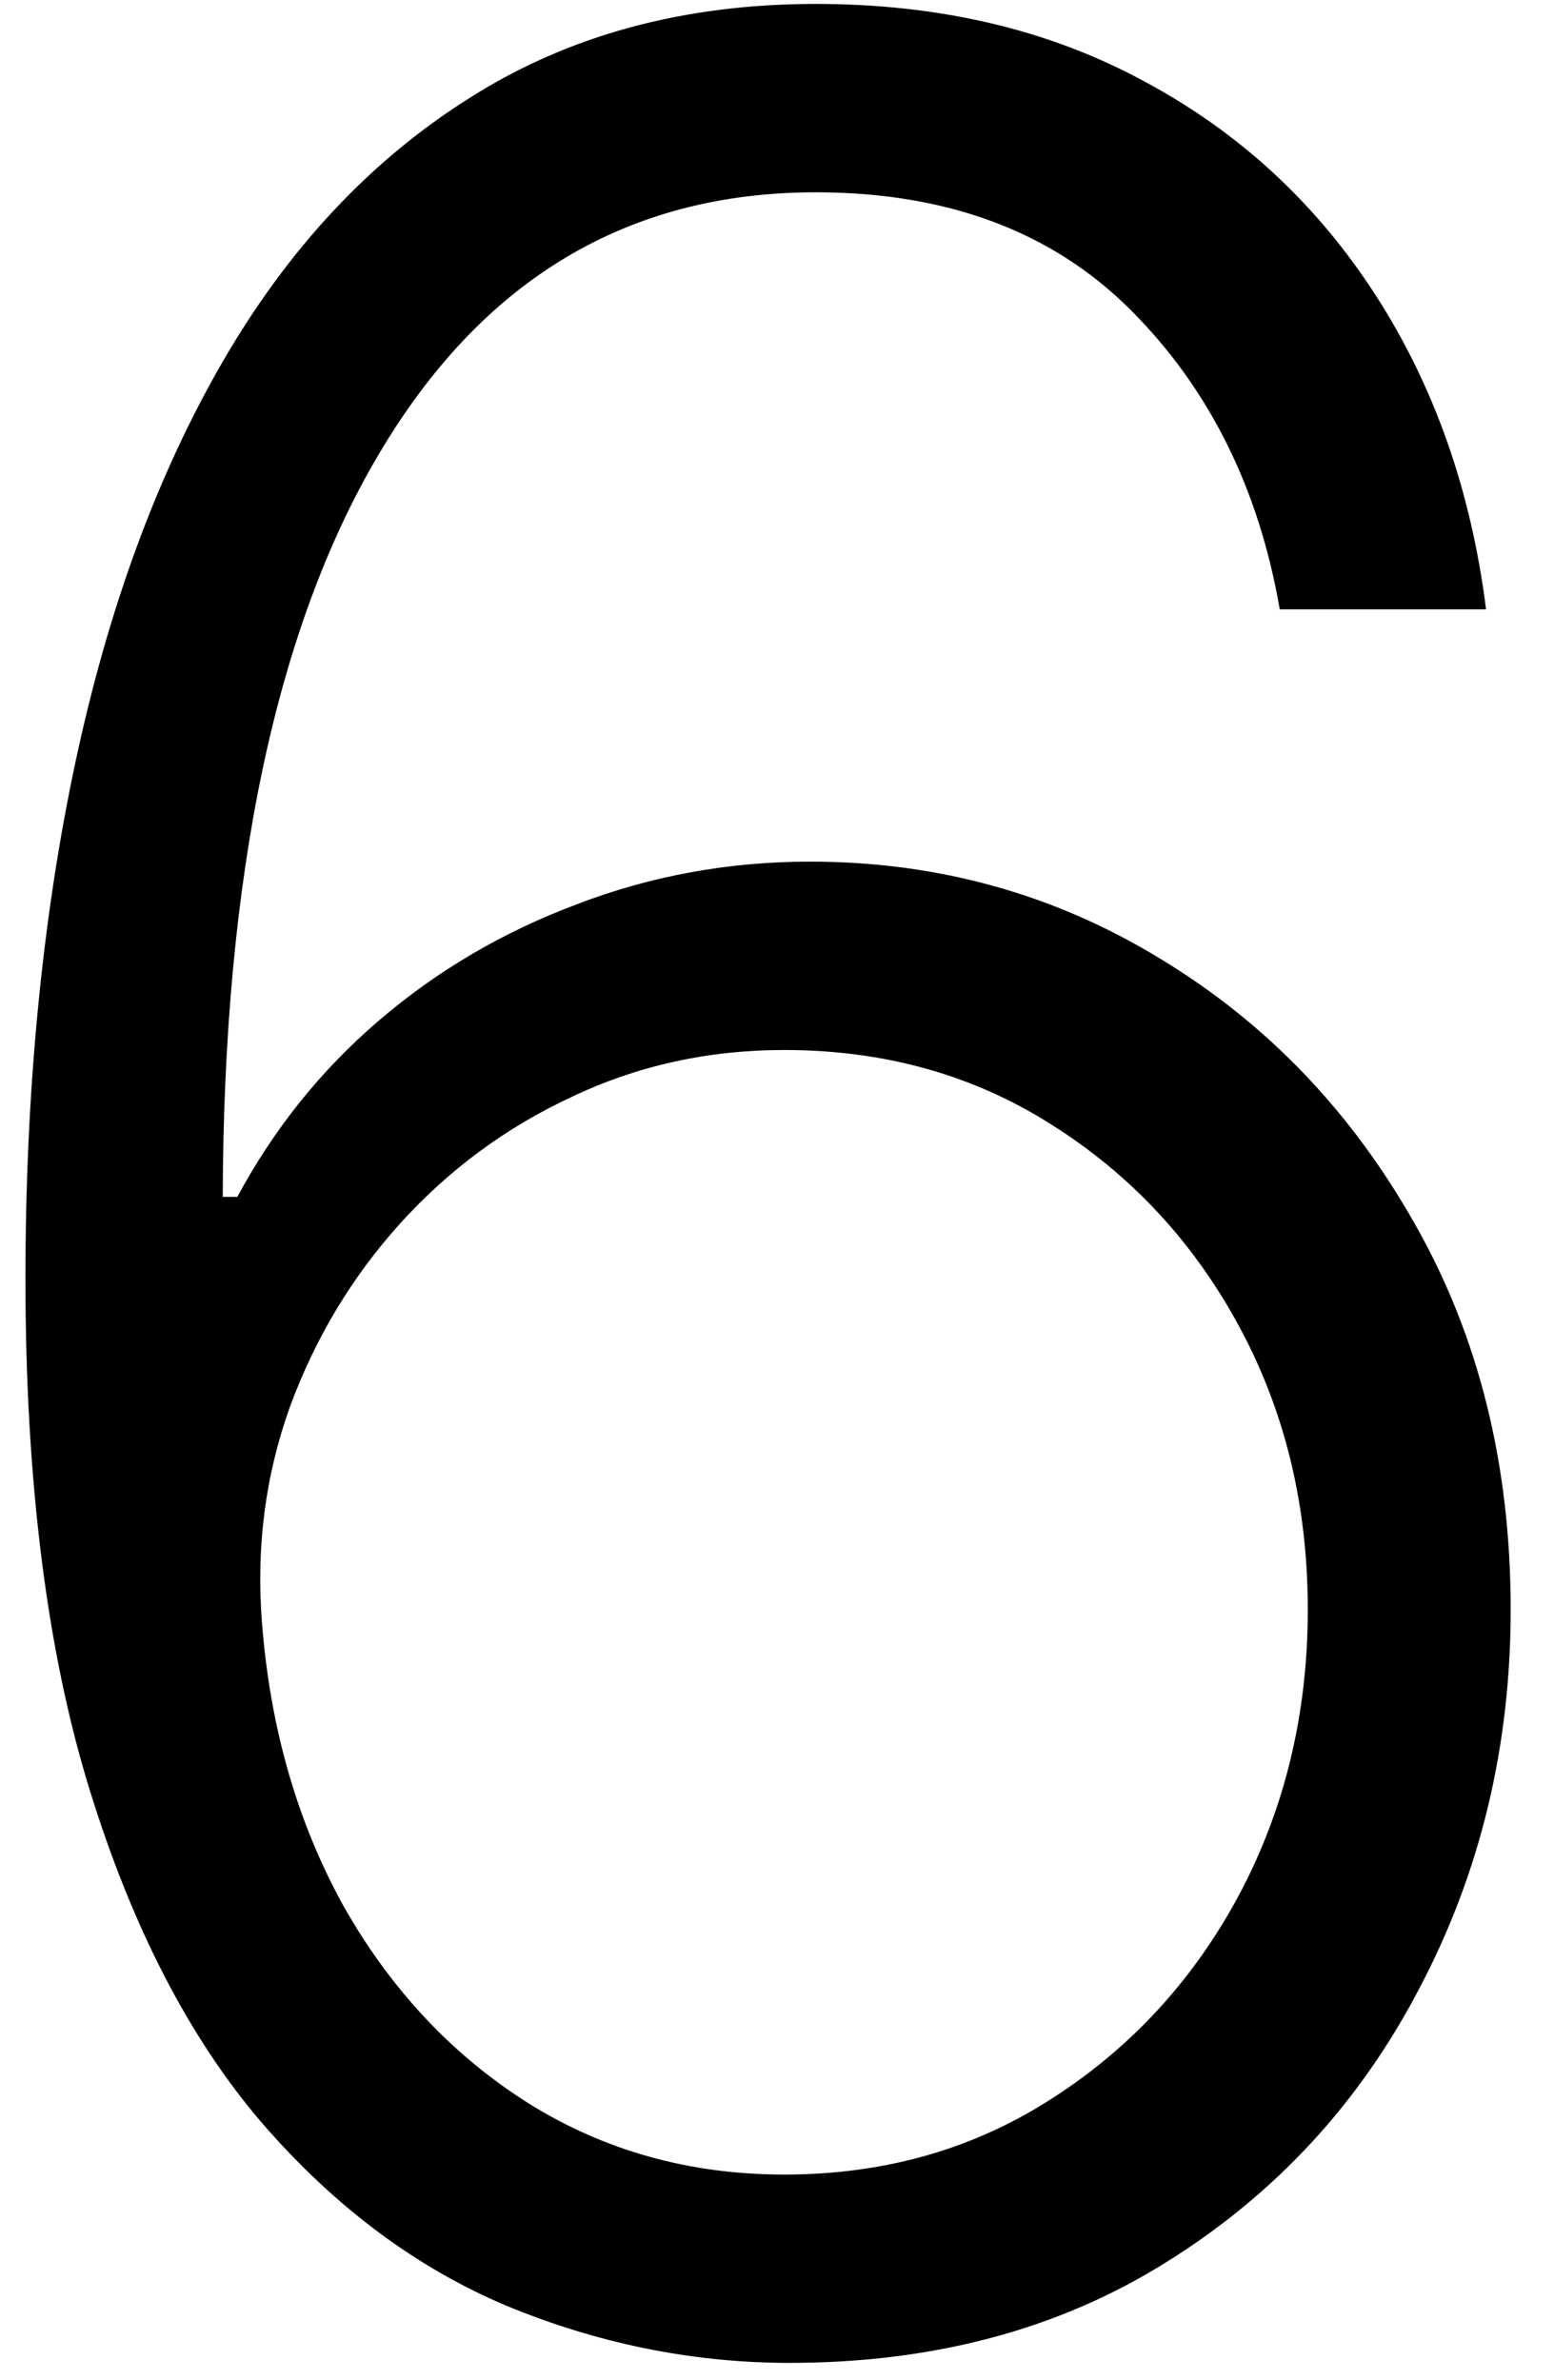 <?xml version="1.0" encoding="UTF-8"?> <svg xmlns="http://www.w3.org/2000/svg" width="32" height="49" viewBox="0 0 32 49" fill="none"><path d="M16.151 48.646C14.197 48.631 12.289 48.239 10.427 47.469C8.565 46.684 6.887 45.43 5.395 43.707C3.902 41.968 2.717 39.675 1.84 36.828C0.963 33.981 0.524 30.48 0.524 26.326C0.524 22.479 0.863 18.955 1.54 15.754C2.217 12.553 3.232 9.783 4.587 7.444C5.941 5.105 7.634 3.297 9.665 2.02C11.696 0.727 14.073 0.081 16.797 0.081C19.352 0.081 21.606 0.612 23.56 1.674C25.515 2.72 27.1 4.182 28.315 6.059C29.531 7.937 30.293 10.099 30.601 12.546H26.353C25.922 10.053 24.899 7.998 23.283 6.382C21.668 4.767 19.506 3.959 16.797 3.959C12.919 3.959 9.919 5.759 7.795 9.36C5.672 12.946 4.602 18.039 4.587 24.641H4.887C5.641 23.24 6.61 22.032 7.795 21.017C8.995 19.986 10.357 19.186 11.881 18.616C13.404 18.031 15.005 17.739 16.682 17.739C19.313 17.739 21.721 18.408 23.907 19.747C26.092 21.071 27.838 22.894 29.146 25.218C30.454 27.526 31.108 30.165 31.108 33.135C31.108 35.951 30.485 38.544 29.239 40.914C28.008 43.283 26.269 45.169 24.022 46.569C21.791 47.969 19.167 48.662 16.151 48.646ZM16.151 44.769C18.213 44.769 20.052 44.245 21.668 43.199C23.299 42.153 24.584 40.752 25.522 38.998C26.461 37.228 26.93 35.274 26.93 33.135C26.93 30.996 26.461 29.057 25.522 27.318C24.584 25.579 23.299 24.194 21.668 23.163C20.052 22.132 18.213 21.617 16.151 21.617C14.581 21.617 13.119 21.94 11.765 22.586C10.411 23.217 9.234 24.087 8.234 25.195C7.249 26.287 6.495 27.541 5.972 28.957C5.464 30.373 5.271 31.858 5.395 33.412C5.564 35.582 6.125 37.528 7.08 39.252C8.049 40.96 9.311 42.306 10.865 43.291C12.435 44.276 14.197 44.769 16.151 44.769Z" fill="black"></path></svg> 
